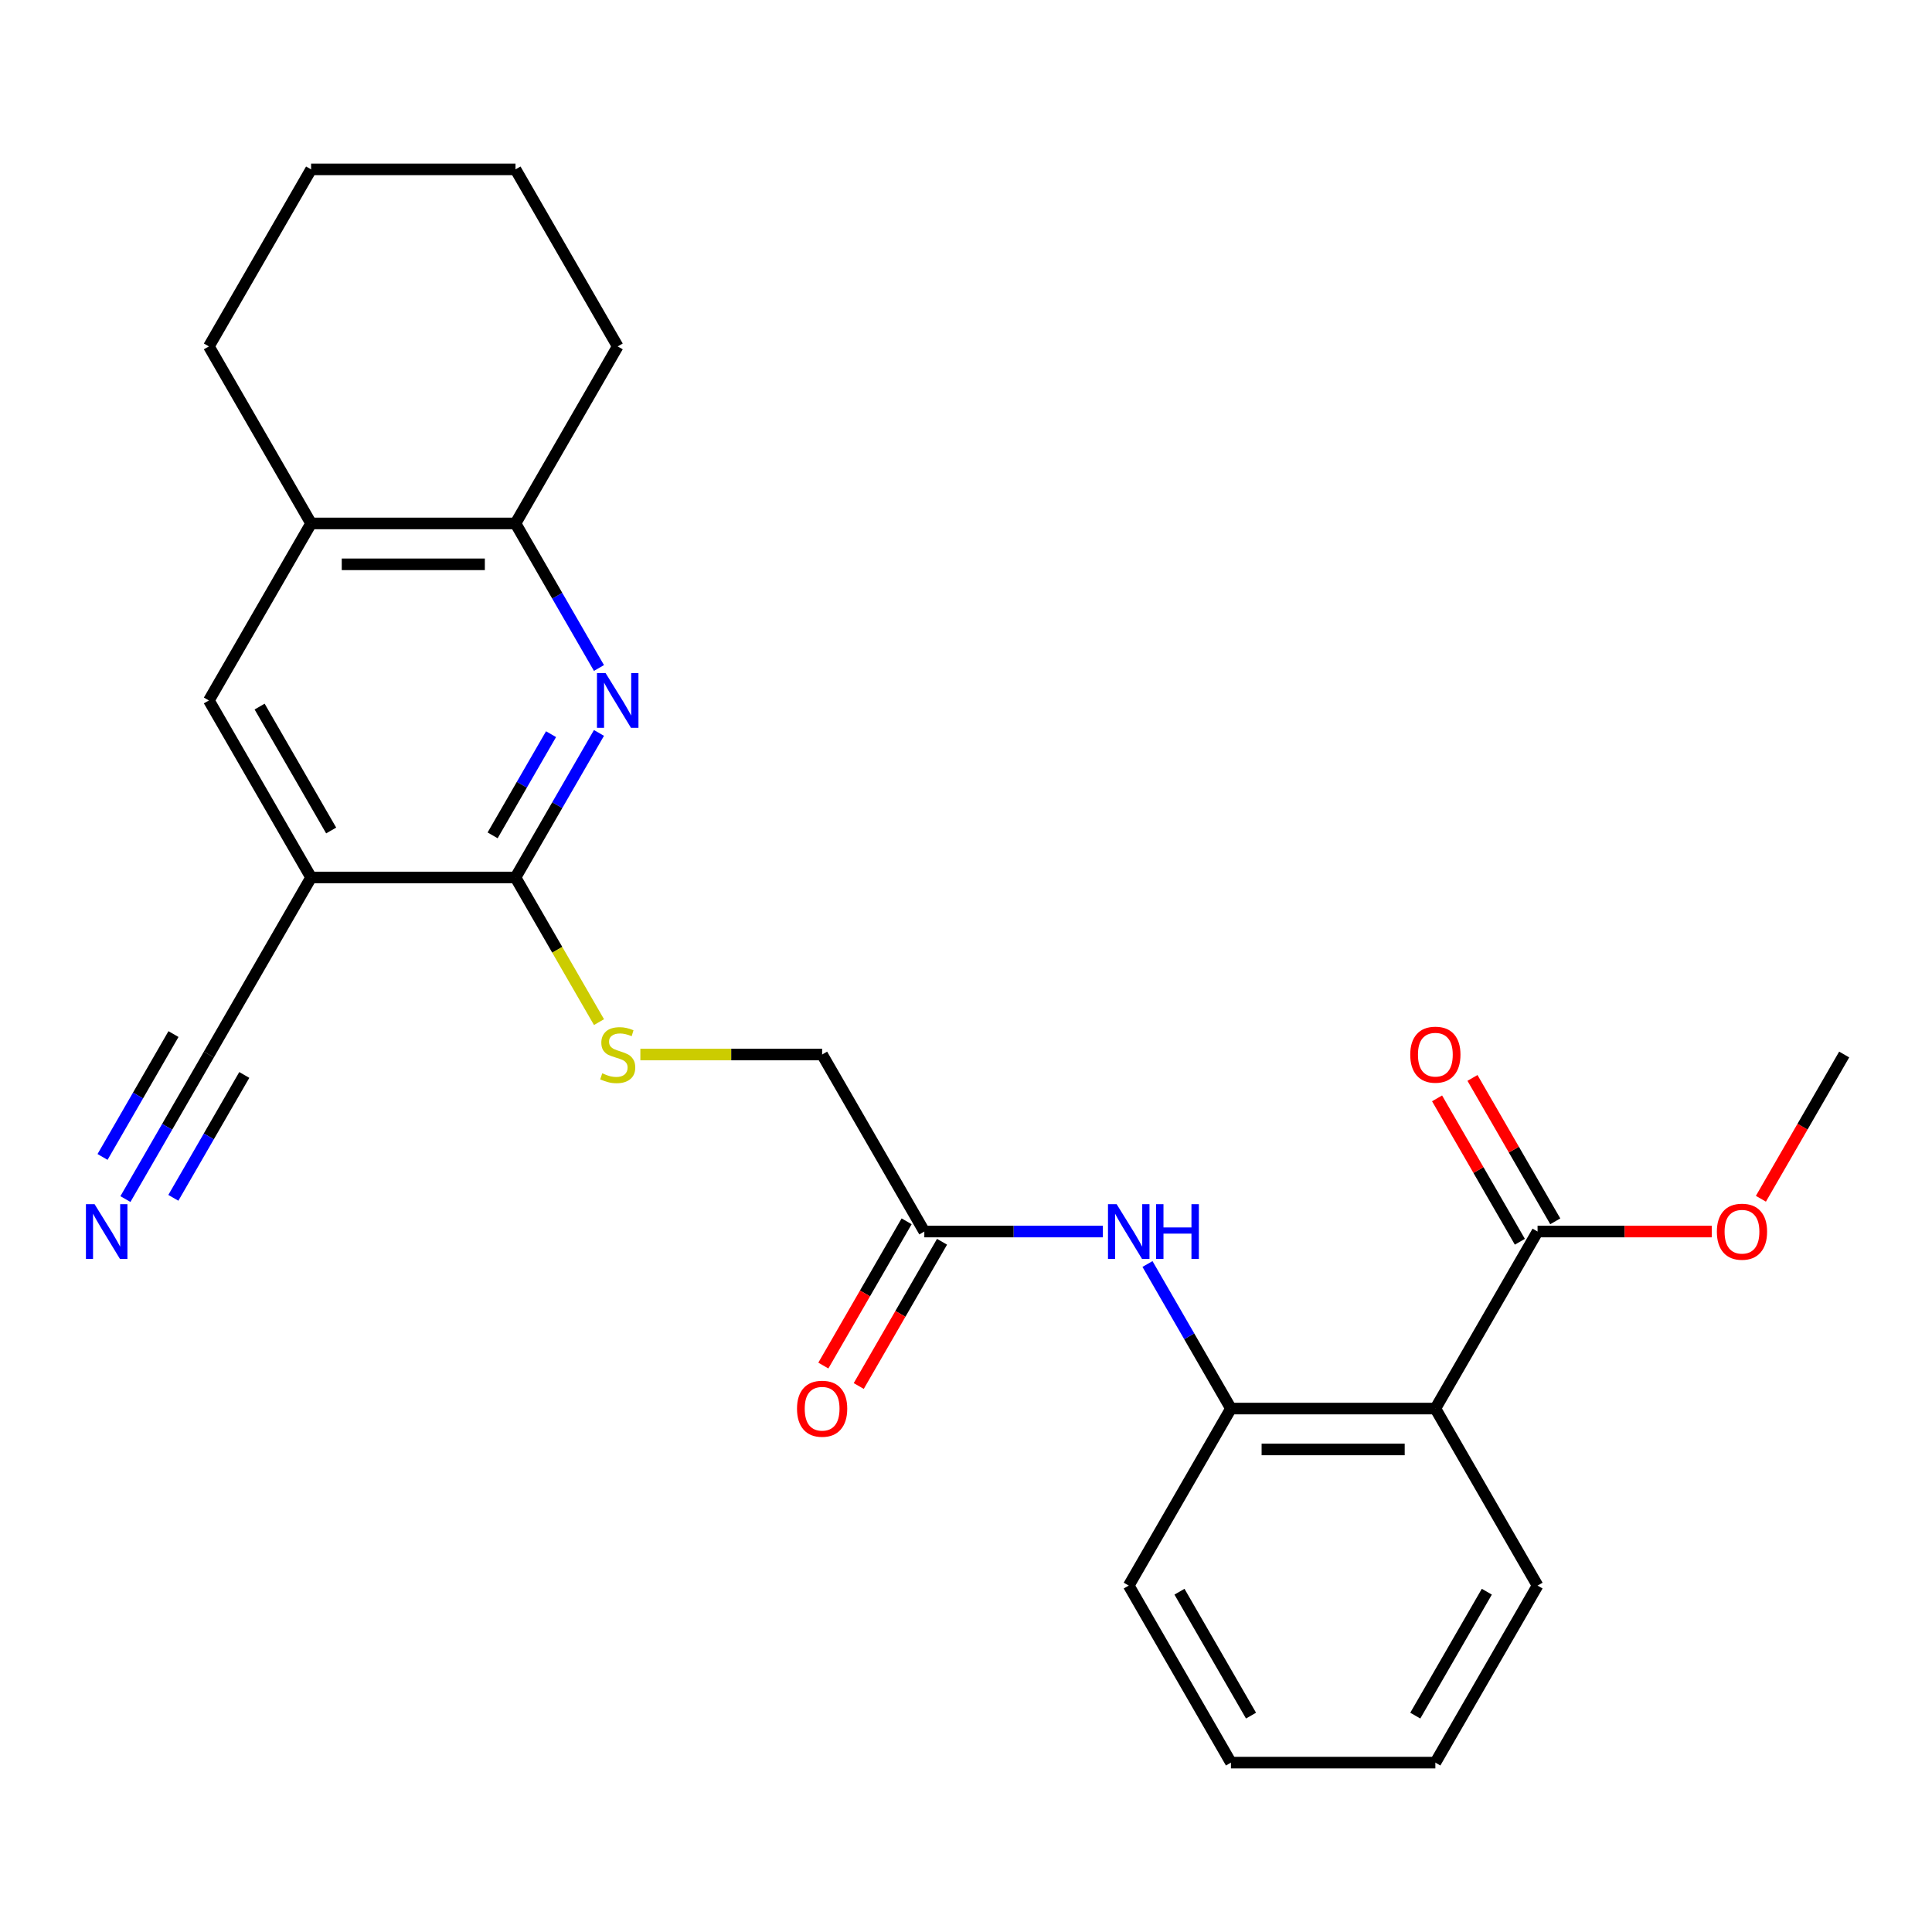 <?xml version='1.0' encoding='iso-8859-1'?>
<svg version='1.1' baseProfile='full'
              xmlns='http://www.w3.org/2000/svg'
                      xmlns:rdkit='http://www.rdkit.org/xml'
                      xmlns:xlink='http://www.w3.org/1999/xlink'
                  xml:space='preserve'
width='1000px' height='1000px' viewBox='0 0 1000 1000'>
<!-- END OF HEADER -->
<rect style='opacity:1.0;fill:#FFFFFF;stroke:none' width='1000' height='1000' x='0' y='0'> </rect>
<path class='bond-1' d='M 310.023,379.363 L 288.423,416.774' style='fill:none;fill-rule:evenodd;stroke:#0000FF;stroke-width:6px;stroke-linecap:butt;stroke-linejoin:miter;stroke-opacity:1' />
<path class='bond-1' d='M 288.423,416.774 L 266.824,454.186' style='fill:none;fill-rule:evenodd;stroke:#000000;stroke-width:6px;stroke-linecap:butt;stroke-linejoin:miter;stroke-opacity:1' />
<path class='bond-1' d='M 285.217,380.006 L 270.098,406.194' style='fill:none;fill-rule:evenodd;stroke:#0000FF;stroke-width:6px;stroke-linecap:butt;stroke-linejoin:miter;stroke-opacity:1' />
<path class='bond-1' d='M 270.098,406.194 L 254.978,432.382' style='fill:none;fill-rule:evenodd;stroke:#000000;stroke-width:6px;stroke-linecap:butt;stroke-linejoin:miter;stroke-opacity:1' />
<path class='bond-7' d='M 310.023,345.752 L 288.423,308.341' style='fill:none;fill-rule:evenodd;stroke:#0000FF;stroke-width:6px;stroke-linecap:butt;stroke-linejoin:miter;stroke-opacity:1' />
<path class='bond-7' d='M 288.423,308.341 L 266.824,270.929' style='fill:none;fill-rule:evenodd;stroke:#000000;stroke-width:6px;stroke-linecap:butt;stroke-linejoin:miter;stroke-opacity:1' />
<path class='bond-0' d='M 161.02,454.186 L 266.824,454.186' style='fill:none;fill-rule:evenodd;stroke:#000000;stroke-width:6px;stroke-linecap:butt;stroke-linejoin:miter;stroke-opacity:1' />
<path class='bond-5' d='M 161.02,454.186 L 108.119,545.814' style='fill:none;fill-rule:evenodd;stroke:#000000;stroke-width:6px;stroke-linecap:butt;stroke-linejoin:miter;stroke-opacity:1' />
<path class='bond-26' d='M 161.02,454.186 L 108.119,362.557' style='fill:none;fill-rule:evenodd;stroke:#000000;stroke-width:6px;stroke-linecap:butt;stroke-linejoin:miter;stroke-opacity:1' />
<path class='bond-26' d='M 171.411,429.861 L 134.38,365.721' style='fill:none;fill-rule:evenodd;stroke:#000000;stroke-width:6px;stroke-linecap:butt;stroke-linejoin:miter;stroke-opacity:1' />
<path class='bond-10' d='M 266.824,454.186 L 288.435,491.617' style='fill:none;fill-rule:evenodd;stroke:#000000;stroke-width:6px;stroke-linecap:butt;stroke-linejoin:miter;stroke-opacity:1' />
<path class='bond-10' d='M 288.435,491.617 L 310.046,529.049' style='fill:none;fill-rule:evenodd;stroke:#CCCC00;stroke-width:6px;stroke-linecap:butt;stroke-linejoin:miter;stroke-opacity:1' />
<path class='bond-2' d='M 742.939,729.071 L 637.135,729.071' style='fill:none;fill-rule:evenodd;stroke:#000000;stroke-width:6px;stroke-linecap:butt;stroke-linejoin:miter;stroke-opacity:1' />
<path class='bond-2' d='M 727.068,750.232 L 653.006,750.232' style='fill:none;fill-rule:evenodd;stroke:#000000;stroke-width:6px;stroke-linecap:butt;stroke-linejoin:miter;stroke-opacity:1' />
<path class='bond-4' d='M 742.939,729.071 L 795.84,637.443' style='fill:none;fill-rule:evenodd;stroke:#000000;stroke-width:6px;stroke-linecap:butt;stroke-linejoin:miter;stroke-opacity:1' />
<path class='bond-17' d='M 742.939,729.071 L 795.84,820.699' style='fill:none;fill-rule:evenodd;stroke:#000000;stroke-width:6px;stroke-linecap:butt;stroke-linejoin:miter;stroke-opacity:1' />
<path class='bond-3' d='M 637.135,729.071 L 615.536,691.659' style='fill:none;fill-rule:evenodd;stroke:#000000;stroke-width:6px;stroke-linecap:butt;stroke-linejoin:miter;stroke-opacity:1' />
<path class='bond-3' d='M 615.536,691.659 L 593.936,654.248' style='fill:none;fill-rule:evenodd;stroke:#0000FF;stroke-width:6px;stroke-linecap:butt;stroke-linejoin:miter;stroke-opacity:1' />
<path class='bond-18' d='M 637.135,729.071 L 584.234,820.699' style='fill:none;fill-rule:evenodd;stroke:#000000;stroke-width:6px;stroke-linecap:butt;stroke-linejoin:miter;stroke-opacity:1' />
<path class='bond-13' d='M 805.003,632.152 L 783.577,595.041' style='fill:none;fill-rule:evenodd;stroke:#000000;stroke-width:6px;stroke-linecap:butt;stroke-linejoin:miter;stroke-opacity:1' />
<path class='bond-13' d='M 783.577,595.041 L 762.15,557.929' style='fill:none;fill-rule:evenodd;stroke:#FF0000;stroke-width:6px;stroke-linecap:butt;stroke-linejoin:miter;stroke-opacity:1' />
<path class='bond-13' d='M 786.678,642.733 L 765.251,605.621' style='fill:none;fill-rule:evenodd;stroke:#000000;stroke-width:6px;stroke-linecap:butt;stroke-linejoin:miter;stroke-opacity:1' />
<path class='bond-13' d='M 765.251,605.621 L 743.825,568.509' style='fill:none;fill-rule:evenodd;stroke:#FF0000;stroke-width:6px;stroke-linecap:butt;stroke-linejoin:miter;stroke-opacity:1' />
<path class='bond-16' d='M 795.84,637.443 L 840.92,637.443' style='fill:none;fill-rule:evenodd;stroke:#000000;stroke-width:6px;stroke-linecap:butt;stroke-linejoin:miter;stroke-opacity:1' />
<path class='bond-16' d='M 840.92,637.443 L 885.999,637.443' style='fill:none;fill-rule:evenodd;stroke:#FF0000;stroke-width:6px;stroke-linecap:butt;stroke-linejoin:miter;stroke-opacity:1' />
<path class='bond-8' d='M 108.119,545.814 L 86.519,583.226' style='fill:none;fill-rule:evenodd;stroke:#000000;stroke-width:6px;stroke-linecap:butt;stroke-linejoin:miter;stroke-opacity:1' />
<path class='bond-8' d='M 86.519,583.226 L 64.919,620.637' style='fill:none;fill-rule:evenodd;stroke:#0000FF;stroke-width:6px;stroke-linecap:butt;stroke-linejoin:miter;stroke-opacity:1' />
<path class='bond-8' d='M 89.793,535.234 L 71.433,567.034' style='fill:none;fill-rule:evenodd;stroke:#000000;stroke-width:6px;stroke-linecap:butt;stroke-linejoin:miter;stroke-opacity:1' />
<path class='bond-8' d='M 71.433,567.034 L 53.074,598.834' style='fill:none;fill-rule:evenodd;stroke:#0000FF;stroke-width:6px;stroke-linecap:butt;stroke-linejoin:miter;stroke-opacity:1' />
<path class='bond-8' d='M 126.444,556.395 L 108.085,588.194' style='fill:none;fill-rule:evenodd;stroke:#000000;stroke-width:6px;stroke-linecap:butt;stroke-linejoin:miter;stroke-opacity:1' />
<path class='bond-8' d='M 108.085,588.194 L 89.725,619.994' style='fill:none;fill-rule:evenodd;stroke:#0000FF;stroke-width:6px;stroke-linecap:butt;stroke-linejoin:miter;stroke-opacity:1' />
<path class='bond-6' d='M 570.849,637.443 L 524.64,637.443' style='fill:none;fill-rule:evenodd;stroke:#0000FF;stroke-width:6px;stroke-linecap:butt;stroke-linejoin:miter;stroke-opacity:1' />
<path class='bond-6' d='M 524.64,637.443 L 478.43,637.443' style='fill:none;fill-rule:evenodd;stroke:#000000;stroke-width:6px;stroke-linecap:butt;stroke-linejoin:miter;stroke-opacity:1' />
<path class='bond-11' d='M 266.824,270.929 L 161.02,270.929' style='fill:none;fill-rule:evenodd;stroke:#000000;stroke-width:6px;stroke-linecap:butt;stroke-linejoin:miter;stroke-opacity:1' />
<path class='bond-11' d='M 250.953,292.09 L 176.891,292.09' style='fill:none;fill-rule:evenodd;stroke:#000000;stroke-width:6px;stroke-linecap:butt;stroke-linejoin:miter;stroke-opacity:1' />
<path class='bond-19' d='M 266.824,270.929 L 319.725,179.301' style='fill:none;fill-rule:evenodd;stroke:#000000;stroke-width:6px;stroke-linecap:butt;stroke-linejoin:miter;stroke-opacity:1' />
<path class='bond-9' d='M 108.119,362.557 L 161.02,270.929' style='fill:none;fill-rule:evenodd;stroke:#000000;stroke-width:6px;stroke-linecap:butt;stroke-linejoin:miter;stroke-opacity:1' />
<path class='bond-15' d='M 331.451,545.814 L 378.49,545.814' style='fill:none;fill-rule:evenodd;stroke:#CCCC00;stroke-width:6px;stroke-linecap:butt;stroke-linejoin:miter;stroke-opacity:1' />
<path class='bond-15' d='M 378.49,545.814 L 425.529,545.814' style='fill:none;fill-rule:evenodd;stroke:#000000;stroke-width:6px;stroke-linecap:butt;stroke-linejoin:miter;stroke-opacity:1' />
<path class='bond-20' d='M 161.02,270.929 L 108.119,179.301' style='fill:none;fill-rule:evenodd;stroke:#000000;stroke-width:6px;stroke-linecap:butt;stroke-linejoin:miter;stroke-opacity:1' />
<path class='bond-12' d='M 478.43,637.443 L 425.529,545.814' style='fill:none;fill-rule:evenodd;stroke:#000000;stroke-width:6px;stroke-linecap:butt;stroke-linejoin:miter;stroke-opacity:1' />
<path class='bond-14' d='M 469.268,632.152 L 447.714,669.484' style='fill:none;fill-rule:evenodd;stroke:#000000;stroke-width:6px;stroke-linecap:butt;stroke-linejoin:miter;stroke-opacity:1' />
<path class='bond-14' d='M 447.714,669.484 L 426.161,706.816' style='fill:none;fill-rule:evenodd;stroke:#FF0000;stroke-width:6px;stroke-linecap:butt;stroke-linejoin:miter;stroke-opacity:1' />
<path class='bond-14' d='M 487.593,642.733 L 466.04,680.064' style='fill:none;fill-rule:evenodd;stroke:#000000;stroke-width:6px;stroke-linecap:butt;stroke-linejoin:miter;stroke-opacity:1' />
<path class='bond-14' d='M 466.04,680.064 L 444.486,717.396' style='fill:none;fill-rule:evenodd;stroke:#FF0000;stroke-width:6px;stroke-linecap:butt;stroke-linejoin:miter;stroke-opacity:1' />
<path class='bond-21' d='M 911.439,620.477 L 932.992,583.146' style='fill:none;fill-rule:evenodd;stroke:#FF0000;stroke-width:6px;stroke-linecap:butt;stroke-linejoin:miter;stroke-opacity:1' />
<path class='bond-21' d='M 932.992,583.146 L 954.545,545.814' style='fill:none;fill-rule:evenodd;stroke:#000000;stroke-width:6px;stroke-linecap:butt;stroke-linejoin:miter;stroke-opacity:1' />
<path class='bond-28' d='M 795.84,820.699 L 742.939,912.328' style='fill:none;fill-rule:evenodd;stroke:#000000;stroke-width:6px;stroke-linecap:butt;stroke-linejoin:miter;stroke-opacity:1' />
<path class='bond-28' d='M 769.58,823.863 L 732.548,888.003' style='fill:none;fill-rule:evenodd;stroke:#000000;stroke-width:6px;stroke-linecap:butt;stroke-linejoin:miter;stroke-opacity:1' />
<path class='bond-23' d='M 584.234,820.699 L 637.135,912.328' style='fill:none;fill-rule:evenodd;stroke:#000000;stroke-width:6px;stroke-linecap:butt;stroke-linejoin:miter;stroke-opacity:1' />
<path class='bond-23' d='M 610.495,823.863 L 647.526,888.003' style='fill:none;fill-rule:evenodd;stroke:#000000;stroke-width:6px;stroke-linecap:butt;stroke-linejoin:miter;stroke-opacity:1' />
<path class='bond-25' d='M 319.725,179.301 L 266.824,87.672' style='fill:none;fill-rule:evenodd;stroke:#000000;stroke-width:6px;stroke-linecap:butt;stroke-linejoin:miter;stroke-opacity:1' />
<path class='bond-27' d='M 108.119,179.301 L 161.02,87.672' style='fill:none;fill-rule:evenodd;stroke:#000000;stroke-width:6px;stroke-linecap:butt;stroke-linejoin:miter;stroke-opacity:1' />
<path class='bond-22' d='M 742.939,912.328 L 637.135,912.328' style='fill:none;fill-rule:evenodd;stroke:#000000;stroke-width:6px;stroke-linecap:butt;stroke-linejoin:miter;stroke-opacity:1' />
<path class='bond-24' d='M 161.02,87.672 L 266.824,87.672' style='fill:none;fill-rule:evenodd;stroke:#000000;stroke-width:6px;stroke-linecap:butt;stroke-linejoin:miter;stroke-opacity:1' />
<path  class='atom-0' d='M 313.465 348.397
L 322.745 363.397
Q 323.665 364.877, 325.145 367.557
Q 326.625 370.237, 326.705 370.397
L 326.705 348.397
L 330.465 348.397
L 330.465 376.717
L 326.585 376.717
L 316.625 360.317
Q 315.465 358.397, 314.225 356.197
Q 313.025 353.997, 312.665 353.317
L 312.665 376.717
L 308.985 376.717
L 308.985 348.397
L 313.465 348.397
' fill='#0000FF'/>
<path  class='atom-7' d='M 577.974 623.283
L 587.254 638.283
Q 588.174 639.763, 589.654 642.443
Q 591.134 645.123, 591.214 645.283
L 591.214 623.283
L 594.974 623.283
L 594.974 651.603
L 591.094 651.603
L 581.134 635.203
Q 579.974 633.283, 578.734 631.083
Q 577.534 628.883, 577.174 628.203
L 577.174 651.603
L 573.494 651.603
L 573.494 623.283
L 577.974 623.283
' fill='#0000FF'/>
<path  class='atom-7' d='M 598.374 623.283
L 602.214 623.283
L 602.214 635.323
L 616.694 635.323
L 616.694 623.283
L 620.534 623.283
L 620.534 651.603
L 616.694 651.603
L 616.694 638.523
L 602.214 638.523
L 602.214 651.603
L 598.374 651.603
L 598.374 623.283
' fill='#0000FF'/>
<path  class='atom-9' d='M 48.957 623.283
L 58.237 638.283
Q 59.157 639.763, 60.637 642.443
Q 62.117 645.123, 62.197 645.283
L 62.197 623.283
L 65.957 623.283
L 65.957 651.603
L 62.077 651.603
L 52.117 635.203
Q 50.957 633.283, 49.717 631.083
Q 48.517 628.883, 48.157 628.203
L 48.157 651.603
L 44.477 651.603
L 44.477 623.283
L 48.957 623.283
' fill='#0000FF'/>
<path  class='atom-11' d='M 311.725 555.534
Q 312.045 555.654, 313.365 556.214
Q 314.685 556.774, 316.125 557.134
Q 317.605 557.454, 319.045 557.454
Q 321.725 557.454, 323.285 556.174
Q 324.845 554.854, 324.845 552.574
Q 324.845 551.014, 324.045 550.054
Q 323.285 549.094, 322.085 548.574
Q 320.885 548.054, 318.885 547.454
Q 316.365 546.694, 314.845 545.974
Q 313.365 545.254, 312.285 543.734
Q 311.245 542.214, 311.245 539.654
Q 311.245 536.094, 313.645 533.894
Q 316.085 531.694, 320.885 531.694
Q 324.165 531.694, 327.885 533.254
L 326.965 536.334
Q 323.565 534.934, 321.005 534.934
Q 318.245 534.934, 316.725 536.094
Q 315.205 537.214, 315.245 539.174
Q 315.245 540.694, 316.005 541.614
Q 316.805 542.534, 317.925 543.054
Q 319.085 543.574, 321.005 544.174
Q 323.565 544.974, 325.085 545.774
Q 326.605 546.574, 327.685 548.214
Q 328.805 549.814, 328.805 552.574
Q 328.805 556.494, 326.165 558.614
Q 323.565 560.694, 319.205 560.694
Q 316.685 560.694, 314.765 560.134
Q 312.885 559.614, 310.645 558.694
L 311.725 555.534
' fill='#CCCC00'/>
<path  class='atom-14' d='M 729.939 545.894
Q 729.939 539.094, 733.299 535.294
Q 736.659 531.494, 742.939 531.494
Q 749.219 531.494, 752.579 535.294
Q 755.939 539.094, 755.939 545.894
Q 755.939 552.774, 752.539 556.694
Q 749.139 560.574, 742.939 560.574
Q 736.699 560.574, 733.299 556.694
Q 729.939 552.814, 729.939 545.894
M 742.939 557.374
Q 747.259 557.374, 749.579 554.494
Q 751.939 551.574, 751.939 545.894
Q 751.939 540.334, 749.579 537.534
Q 747.259 534.694, 742.939 534.694
Q 738.619 534.694, 736.259 537.494
Q 733.939 540.294, 733.939 545.894
Q 733.939 551.614, 736.259 554.494
Q 738.619 557.374, 742.939 557.374
' fill='#FF0000'/>
<path  class='atom-15' d='M 412.529 729.151
Q 412.529 722.351, 415.889 718.551
Q 419.249 714.751, 425.529 714.751
Q 431.809 714.751, 435.169 718.551
Q 438.529 722.351, 438.529 729.151
Q 438.529 736.031, 435.129 739.951
Q 431.729 743.831, 425.529 743.831
Q 419.289 743.831, 415.889 739.951
Q 412.529 736.071, 412.529 729.151
M 425.529 740.631
Q 429.849 740.631, 432.169 737.751
Q 434.529 734.831, 434.529 729.151
Q 434.529 723.591, 432.169 720.791
Q 429.849 717.951, 425.529 717.951
Q 421.209 717.951, 418.849 720.751
Q 416.529 723.551, 416.529 729.151
Q 416.529 734.871, 418.849 737.751
Q 421.209 740.631, 425.529 740.631
' fill='#FF0000'/>
<path  class='atom-17' d='M 888.644 637.523
Q 888.644 630.723, 892.004 626.923
Q 895.364 623.123, 901.644 623.123
Q 907.924 623.123, 911.284 626.923
Q 914.644 630.723, 914.644 637.523
Q 914.644 644.403, 911.244 648.323
Q 907.844 652.203, 901.644 652.203
Q 895.404 652.203, 892.004 648.323
Q 888.644 644.443, 888.644 637.523
M 901.644 649.003
Q 905.964 649.003, 908.284 646.123
Q 910.644 643.203, 910.644 637.523
Q 910.644 631.963, 908.284 629.163
Q 905.964 626.323, 901.644 626.323
Q 897.324 626.323, 894.964 629.123
Q 892.644 631.923, 892.644 637.523
Q 892.644 643.243, 894.964 646.123
Q 897.324 649.003, 901.644 649.003
' fill='#FF0000'/>
</svg>
